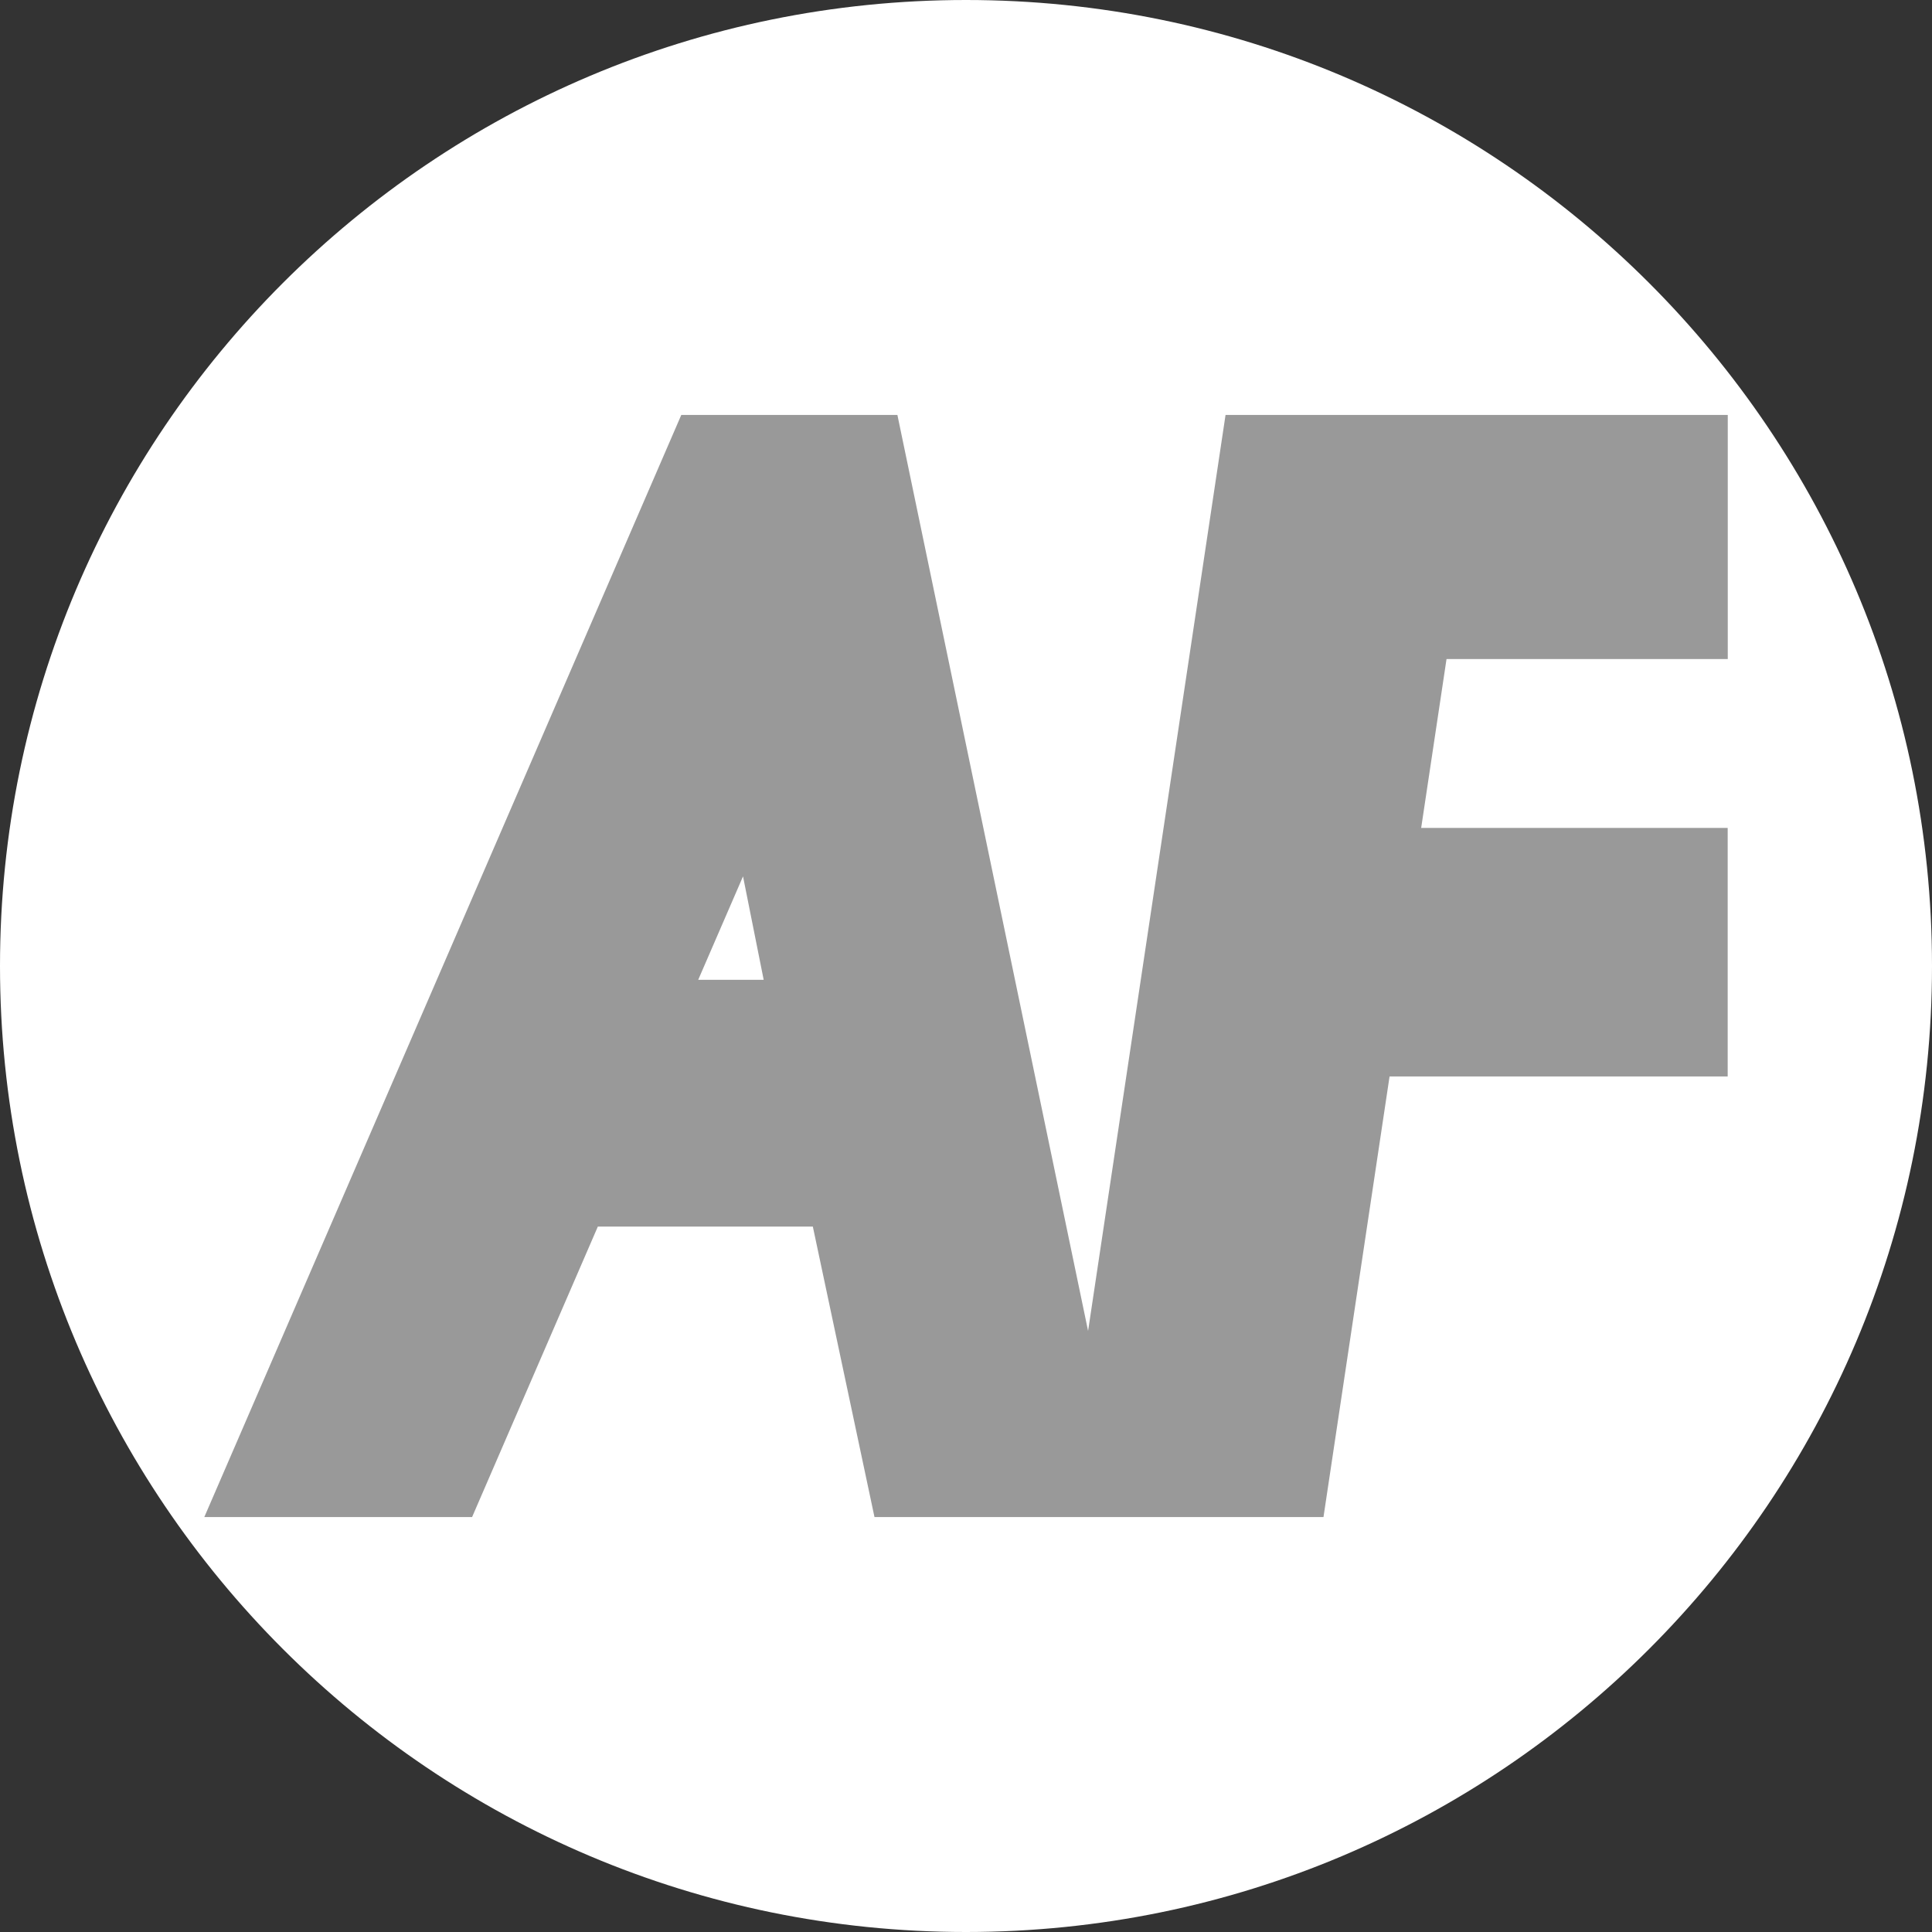 <?xml version="1.0" encoding="UTF-8"?>
<svg data-bbox="0 0 222.5 222.5" viewBox="0 0 222.5 222.5" xmlns="http://www.w3.org/2000/svg" data-type="color">
    <rect x="0" y="0" width="222.5" height="222.5" fill="#333333" stroke="none"/>
    <g>
        <path fill="#ffffff" d="M222.5 111.25c0 61.442-49.808 111.25-111.25 111.25S0 172.692 0 111.25 49.808 0 111.25 0 222.5 49.808 222.5 111.25" data-color="1"/>
        <path d="M80.41 112.84h7.54l-2.38-11.91zm-56.88 61.87L78.46 47.79h24.89l21.96 105.49 15.83-105.49h57.84V75.9h-32.39l-2.92 19.45h35.3v28.62h-38.94l-7.61 50.74h-51.71l-7.1-33.45H68.85l-14.48 33.45H23.52" fill="#999999" fill-rule="evenodd" data-color="2"/>
    </g>
</svg>
